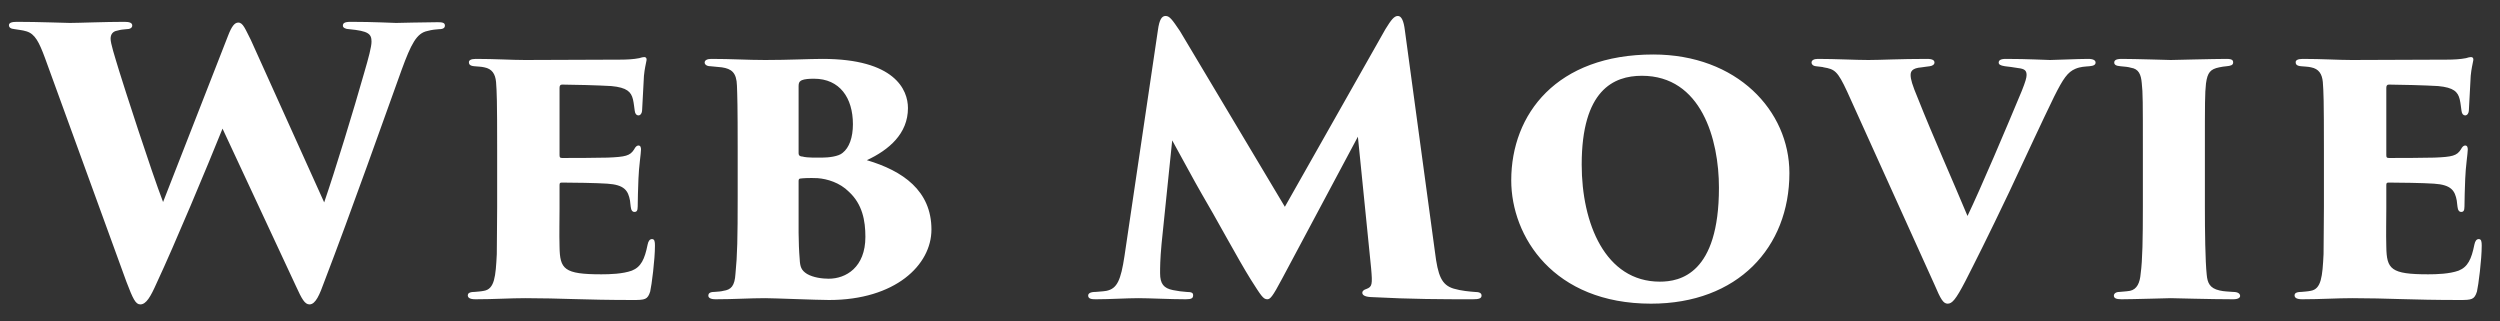<svg width="109" height="14" viewBox="0 0 109 14" fill="none" xmlns="http://www.w3.org/2000/svg">
<rect x="0" y="0" width="109" height="14" fill="#333333" stroke="none"/>
<path d="M5.51 12.28L1.958 2.52C1.702 1.832 1.526 1.48 1.158 1.368C0.95 1.304 0.806 1.304 0.646 1.272C0.454 1.256 0.39 1.192 0.39 1.096C0.39 1 0.502 0.952 0.726 0.952C1.718 0.952 2.806 1 3.046 1C3.43 1 4.566 0.952 5.43 0.952C5.654 0.952 5.766 1 5.766 1.112C5.766 1.224 5.654 1.272 5.51 1.272C5.35 1.288 5.286 1.288 5.11 1.336C4.918 1.368 4.822 1.496 4.822 1.688C4.822 1.896 4.982 2.392 5.206 3.128C5.382 3.704 6.582 7.432 7.11 8.808L9.942 1.56C10.102 1.144 10.23 0.984 10.39 0.984C10.598 0.984 10.694 1.272 10.934 1.736L14.134 8.824C14.598 7.48 15.43 4.76 15.878 3.176C16.07 2.52 16.198 2.04 16.198 1.816C16.198 1.48 16.07 1.352 15.222 1.272C15.078 1.272 14.95 1.208 14.95 1.128C14.95 1.032 14.982 0.952 15.286 0.952C16.31 0.952 17.126 1 17.27 1C17.382 1 18.518 0.968 19.078 0.968C19.27 0.968 19.398 0.984 19.398 1.112C19.398 1.208 19.334 1.272 19.142 1.272C18.982 1.288 18.87 1.288 18.63 1.352C18.166 1.448 17.926 1.912 17.51 3.048C16.822 4.952 15.302 9.256 14.134 12.296C13.942 12.824 13.766 13.272 13.494 13.272C13.286 13.272 13.158 13.032 12.902 12.472L9.702 5.608C9.046 7.24 7.622 10.648 6.822 12.36C6.566 12.936 6.374 13.272 6.118 13.272C5.91 13.272 5.798 13.032 5.51 12.28ZM21.676 9.016V6.584C21.676 4.28 21.66 4.024 21.628 3.576C21.596 3.224 21.452 3 21.116 2.936C20.988 2.904 20.828 2.904 20.684 2.888C20.476 2.872 20.444 2.792 20.444 2.712C20.444 2.632 20.524 2.568 20.748 2.568C21.612 2.568 22.284 2.616 22.892 2.616C23.148 2.616 26.828 2.6 27.052 2.6C27.324 2.6 27.628 2.584 27.868 2.536C27.964 2.504 28.044 2.488 28.092 2.488C28.172 2.488 28.204 2.552 28.188 2.632C28.156 2.808 28.108 2.984 28.076 3.304C28.06 3.656 28.044 3.944 27.996 4.808C27.996 4.92 27.932 5.032 27.836 5.032C27.756 5.032 27.692 4.968 27.676 4.84C27.644 4.648 27.644 4.536 27.596 4.328C27.516 4.008 27.34 3.816 26.652 3.752C26.124 3.72 24.956 3.688 24.508 3.688C24.428 3.688 24.396 3.736 24.396 3.832V6.76C24.396 6.856 24.412 6.888 24.508 6.888C24.94 6.888 25.932 6.888 26.492 6.872C27.276 6.84 27.468 6.792 27.644 6.52C27.708 6.392 27.772 6.344 27.836 6.344C27.932 6.344 27.948 6.44 27.948 6.52C27.948 6.68 27.852 7.288 27.836 7.8C27.82 8.104 27.804 8.84 27.804 9C27.804 9.192 27.756 9.24 27.66 9.24C27.58 9.24 27.516 9.176 27.5 9.016C27.484 8.936 27.484 8.84 27.468 8.744C27.388 8.312 27.228 8.056 26.476 8.008C26.028 7.976 24.94 7.96 24.492 7.96C24.412 7.96 24.396 7.992 24.396 8.072V9.08C24.396 9.544 24.38 10.2 24.396 10.76C24.412 11.736 24.588 11.96 26.22 11.96C26.588 11.96 27.148 11.944 27.548 11.8C27.948 11.64 28.108 11.304 28.236 10.664C28.268 10.504 28.332 10.424 28.428 10.424C28.54 10.424 28.556 10.536 28.556 10.712C28.556 11.32 28.412 12.44 28.348 12.712C28.236 13.064 28.124 13.08 27.596 13.08C25.452 13.08 24.428 13 22.908 13C22.236 13 21.548 13.048 20.732 13.048C20.46 13.048 20.396 12.968 20.396 12.872C20.396 12.808 20.444 12.728 20.684 12.728C20.828 12.712 20.94 12.712 21.1 12.68C21.564 12.6 21.612 12.056 21.66 11.08C21.66 10.552 21.676 9.784 21.676 9.016ZM32.163 8.552V6.584C32.163 4.552 32.147 4.184 32.131 3.736C32.115 3.16 31.891 3 31.475 2.936C31.299 2.92 31.139 2.904 30.979 2.888C30.787 2.888 30.723 2.792 30.723 2.728C30.723 2.616 30.851 2.568 31.011 2.568C31.923 2.568 32.563 2.616 33.363 2.616C34.387 2.616 35.299 2.568 35.859 2.568C39.011 2.568 39.587 3.912 39.587 4.712C39.587 5.832 38.755 6.536 37.795 6.984C39.363 7.448 40.611 8.312 40.611 10.008C40.611 11.56 39.027 13.08 36.147 13.08C35.651 13.08 33.699 13 33.363 13C32.691 13 32.003 13.048 31.203 13.048C30.979 13.048 30.883 12.984 30.883 12.888C30.883 12.808 30.931 12.728 31.139 12.728C31.315 12.712 31.427 12.712 31.539 12.68C31.875 12.632 32.035 12.472 32.067 11.928C32.147 11.128 32.163 10.392 32.163 8.552ZM34.819 3.752V6.68C34.819 6.792 34.899 6.824 34.979 6.824C35.203 6.888 35.667 6.872 35.843 6.872C36.115 6.872 36.563 6.824 36.739 6.664C37.027 6.44 37.187 5.992 37.187 5.416C37.187 4.264 36.611 3.432 35.491 3.432C35.267 3.432 35.075 3.448 34.963 3.496C34.899 3.528 34.819 3.56 34.819 3.752ZM34.819 7.88V9.016C34.819 9.704 34.803 10.568 34.867 11.304C34.883 11.624 34.931 11.784 35.187 11.944C35.459 12.104 35.859 12.152 36.131 12.152C36.883 12.152 37.731 11.656 37.731 10.328C37.731 9.624 37.603 8.904 37.011 8.36C36.611 7.96 36.067 7.8 35.651 7.768C35.283 7.752 35.027 7.768 34.899 7.784C34.851 7.784 34.819 7.816 34.819 7.88ZM61.252 1.32L62.564 10.984C62.692 12.024 62.852 12.424 63.38 12.584C63.7 12.68 64.084 12.712 64.292 12.728C64.5 12.728 64.596 12.776 64.596 12.888C64.596 13.016 64.468 13.048 64.212 13.048C62.884 13.048 61.588 13.048 59.764 12.952C59.46 12.936 59.396 12.84 59.396 12.76C59.396 12.696 59.46 12.632 59.572 12.6C59.828 12.504 59.844 12.408 59.78 11.688L59.204 5.96L55.908 12.136C55.476 12.952 55.38 13.048 55.252 13.048C55.076 13.048 54.98 12.888 54.532 12.184C53.972 11.288 52.996 9.464 52.388 8.44C52.116 7.976 51.412 6.664 51.108 6.12L50.644 10.632C50.58 11.32 50.58 11.672 50.58 11.912C50.58 12.376 50.74 12.568 51.14 12.648C51.38 12.696 51.524 12.712 51.732 12.728C51.972 12.728 52.02 12.776 52.02 12.872C52.02 13 51.956 13.048 51.7 13.048C50.996 13.048 50.116 13 49.636 13C49.14 13 48.388 13.048 47.796 13.048C47.636 13.048 47.444 13.048 47.444 12.888C47.444 12.792 47.54 12.728 47.764 12.728C47.892 12.712 48.068 12.712 48.244 12.68C48.708 12.584 48.868 12.216 49.028 11.16L50.484 1.32C50.548 0.84 50.66 0.696 50.82 0.696C50.996 0.696 51.108 0.856 51.444 1.352L56.02 9.016L60.404 1.272C60.66 0.856 60.788 0.696 60.948 0.696C61.108 0.696 61.204 0.92 61.252 1.32ZM71.986 13.24C67.73 13.24 65.89 10.312 65.89 7.864C65.89 4.968 67.874 2.376 72.082 2.376C75.73 2.376 78.018 4.824 78.018 7.544C78.018 10.792 75.762 13.24 71.986 13.24ZM72.37 12.28C73.25 12.28 74.946 11.944 74.946 8.184C74.946 6.072 74.178 3.304 71.586 3.304C70.354 3.304 68.962 3.928 68.962 7.176C68.962 9.736 69.986 12.28 72.37 12.28ZM84.343 12.408L80.535 3.992C80.119 3.096 79.991 3.016 79.511 2.936C79.511 2.92 79.271 2.904 79.175 2.888C79.031 2.872 78.983 2.792 78.983 2.728C78.983 2.632 79.079 2.568 79.255 2.568C80.039 2.568 80.887 2.616 81.463 2.616C82.007 2.616 82.807 2.568 84.023 2.568C84.263 2.568 84.343 2.632 84.343 2.728C84.343 2.808 84.263 2.872 84.135 2.888C83.975 2.904 83.927 2.92 83.783 2.936C83.351 2.968 83.303 3.128 83.303 3.272C83.303 3.448 83.367 3.688 83.623 4.296C84.263 5.912 85.143 7.88 85.783 9.416C86.359 8.216 87.479 5.576 88.151 3.96C88.311 3.56 88.359 3.384 88.359 3.272C88.359 3.08 88.279 3 87.991 2.968C87.815 2.936 87.559 2.904 87.415 2.888C87.207 2.856 87.143 2.808 87.143 2.728C87.143 2.632 87.223 2.568 87.447 2.568C88.455 2.568 89.175 2.616 89.383 2.616C89.607 2.616 90.583 2.568 91.047 2.568C91.271 2.568 91.367 2.632 91.367 2.728C91.367 2.824 91.287 2.872 91.095 2.888C90.919 2.904 90.711 2.904 90.487 3C90.151 3.144 89.959 3.416 89.559 4.216C88.983 5.4 88.439 6.584 87.607 8.36C86.679 10.312 86.071 11.512 85.687 12.264C85.271 13.064 85.111 13.24 84.919 13.24C84.727 13.24 84.615 13.048 84.343 12.408ZM93.429 9.016V6.584C93.429 4.424 93.429 4.056 93.381 3.624C93.349 3.256 93.253 3 92.901 2.952C92.805 2.92 92.645 2.904 92.453 2.888C92.261 2.872 92.181 2.824 92.181 2.728C92.181 2.648 92.229 2.568 92.501 2.568C93.061 2.568 94.597 2.616 94.645 2.616C94.725 2.616 96.533 2.568 97.077 2.568C97.333 2.568 97.365 2.632 97.365 2.728C97.365 2.84 97.253 2.872 97.077 2.888C96.933 2.904 96.917 2.904 96.757 2.936C96.373 3.016 96.245 3.16 96.181 3.64C96.133 4.088 96.133 4.424 96.133 6.584V9.016C96.133 10.072 96.149 11.384 96.213 11.976C96.245 12.328 96.341 12.568 96.773 12.664C96.965 12.712 97.205 12.712 97.365 12.728C97.605 12.728 97.669 12.824 97.669 12.904C97.669 12.968 97.605 13.048 97.365 13.048C96.373 13.048 94.725 13 94.645 13C94.613 13 92.949 13.048 92.501 13.048C92.261 13.048 92.165 13 92.165 12.888C92.165 12.808 92.245 12.728 92.405 12.728C92.533 12.712 92.677 12.712 92.869 12.68C93.173 12.616 93.301 12.328 93.333 11.928C93.413 11.352 93.429 10.392 93.429 9.016ZM101.323 9.016V6.584C101.323 4.28 101.307 4.024 101.275 3.576C101.243 3.224 101.099 3 100.763 2.936C100.635 2.904 100.475 2.904 100.331 2.888C100.123 2.872 100.091 2.792 100.091 2.712C100.091 2.632 100.171 2.568 100.395 2.568C101.259 2.568 101.931 2.616 102.539 2.616C102.795 2.616 106.475 2.6 106.699 2.6C106.971 2.6 107.275 2.584 107.515 2.536C107.611 2.504 107.691 2.488 107.739 2.488C107.819 2.488 107.851 2.552 107.835 2.632C107.803 2.808 107.755 2.984 107.723 3.304C107.707 3.656 107.691 3.944 107.643 4.808C107.643 4.92 107.579 5.032 107.483 5.032C107.403 5.032 107.339 4.968 107.323 4.84C107.291 4.648 107.291 4.536 107.243 4.328C107.163 4.008 106.987 3.816 106.299 3.752C105.771 3.72 104.603 3.688 104.155 3.688C104.075 3.688 104.043 3.736 104.043 3.832V6.76C104.043 6.856 104.059 6.888 104.155 6.888C104.587 6.888 105.579 6.888 106.139 6.872C106.923 6.84 107.115 6.792 107.291 6.52C107.355 6.392 107.419 6.344 107.483 6.344C107.579 6.344 107.595 6.44 107.595 6.52C107.595 6.68 107.499 7.288 107.483 7.8C107.467 8.104 107.451 8.84 107.451 9C107.451 9.192 107.403 9.24 107.307 9.24C107.227 9.24 107.163 9.176 107.147 9.016C107.131 8.936 107.131 8.84 107.115 8.744C107.035 8.312 106.875 8.056 106.123 8.008C105.675 7.976 104.587 7.96 104.139 7.96C104.059 7.96 104.043 7.992 104.043 8.072V9.08C104.043 9.544 104.027 10.2 104.043 10.76C104.059 11.736 104.235 11.96 105.867 11.96C106.235 11.96 106.795 11.944 107.195 11.8C107.595 11.64 107.755 11.304 107.883 10.664C107.915 10.504 107.979 10.424 108.075 10.424C108.187 10.424 108.203 10.536 108.203 10.712C108.203 11.32 108.059 12.44 107.995 12.712C107.883 13.064 107.771 13.08 107.243 13.08C105.099 13.08 104.075 13 102.555 13C101.883 13 101.195 13.048 100.379 13.048C100.107 13.048 100.043 12.968 100.043 12.872C100.043 12.808 100.091 12.728 100.331 12.728C100.475 12.712 100.587 12.712 100.747 12.68C101.211 12.6 101.259 12.056 101.307 11.08C101.307 10.552 101.323 9.784 101.323 9.016Z" fill="white"/>
</svg>
